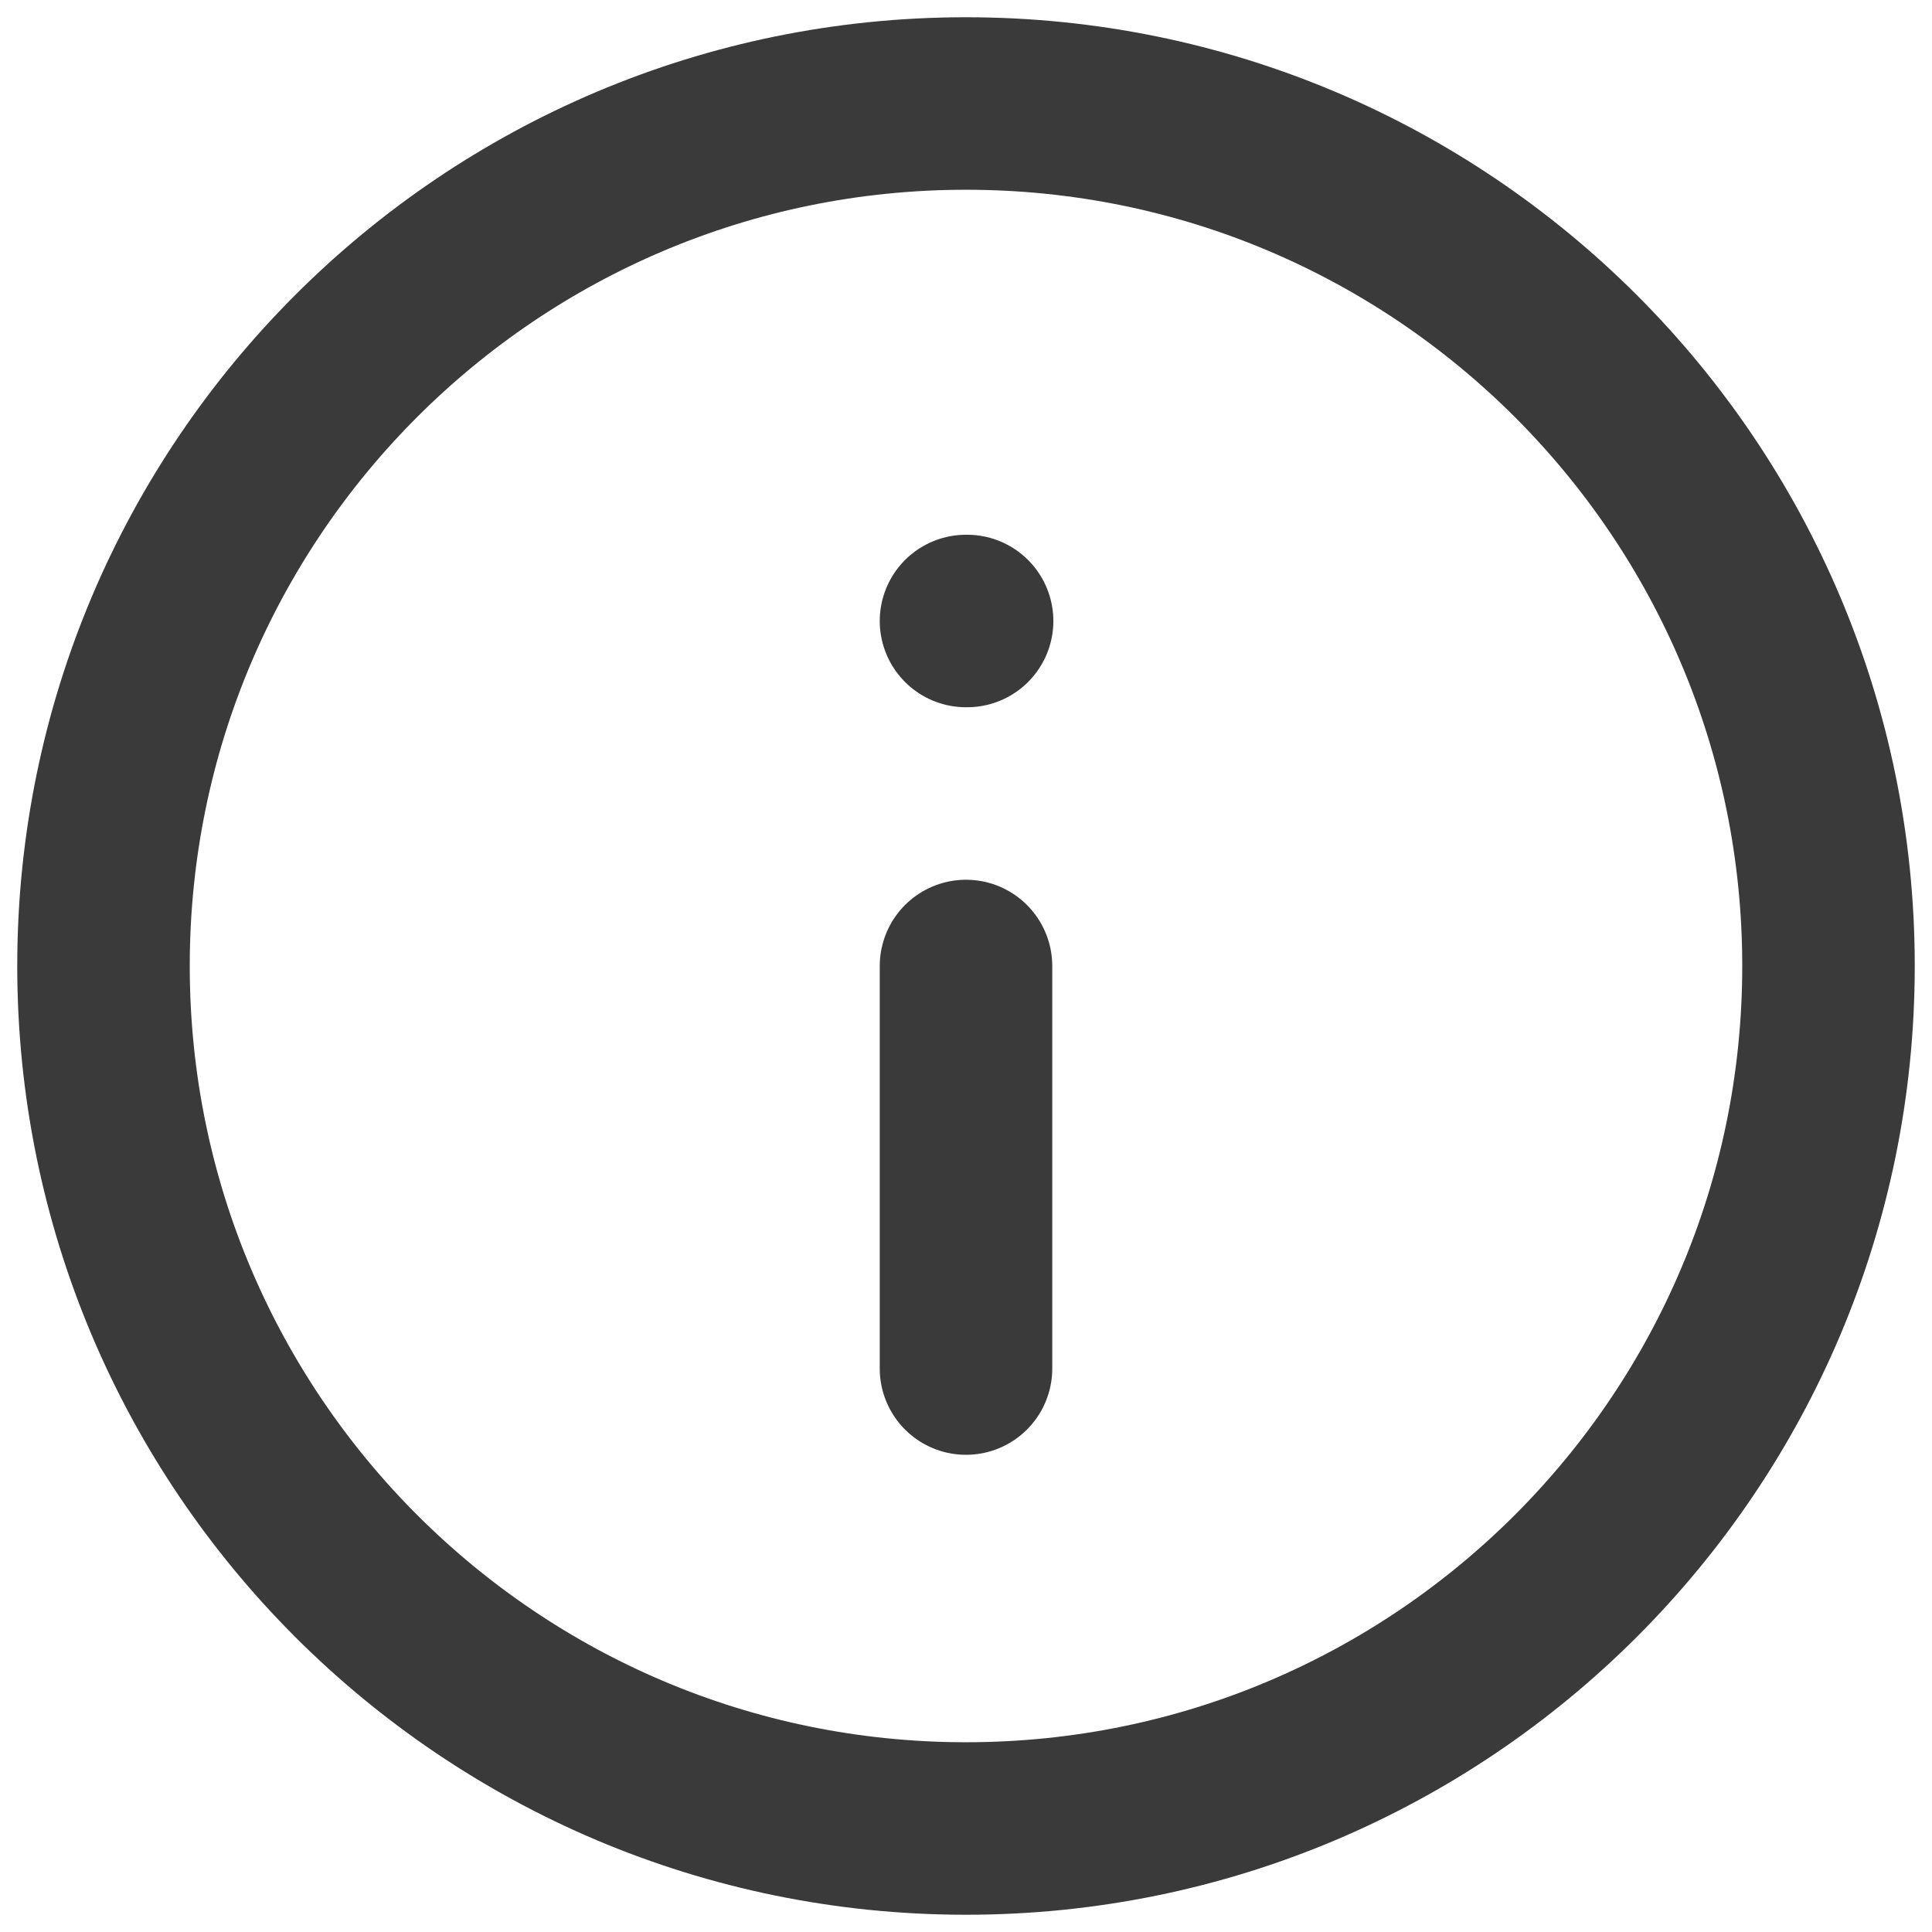 <?xml version="1.0" encoding="UTF-8"?>
<svg xmlns="http://www.w3.org/2000/svg" width="14" height="14" viewBox="0 0 14 14" fill="none">
  <g id="elements">
    <path id="Ellipse 3" d="M13.25 7C13.25 10.452 10.452 13.25 7 13.25C3.548 13.25 0.75 10.452 0.75 7C0.75 3.548 3.548 0.75 7 0.75C10.452 0.75 13.25 3.548 13.25 7Z" stroke="#3A3A3A" stroke-width="1.25"></path>
    <path id="Vector 7162" d="M7 9.917L7 7" stroke="#3A3A3A" stroke-width="1.25" stroke-linecap="round"></path>
    <path id="Rectangle 2064" d="M7 4.5H7.008" stroke="#3A3A3A" stroke-width="1.25" stroke-linecap="round"></path>
  </g>
</svg>
